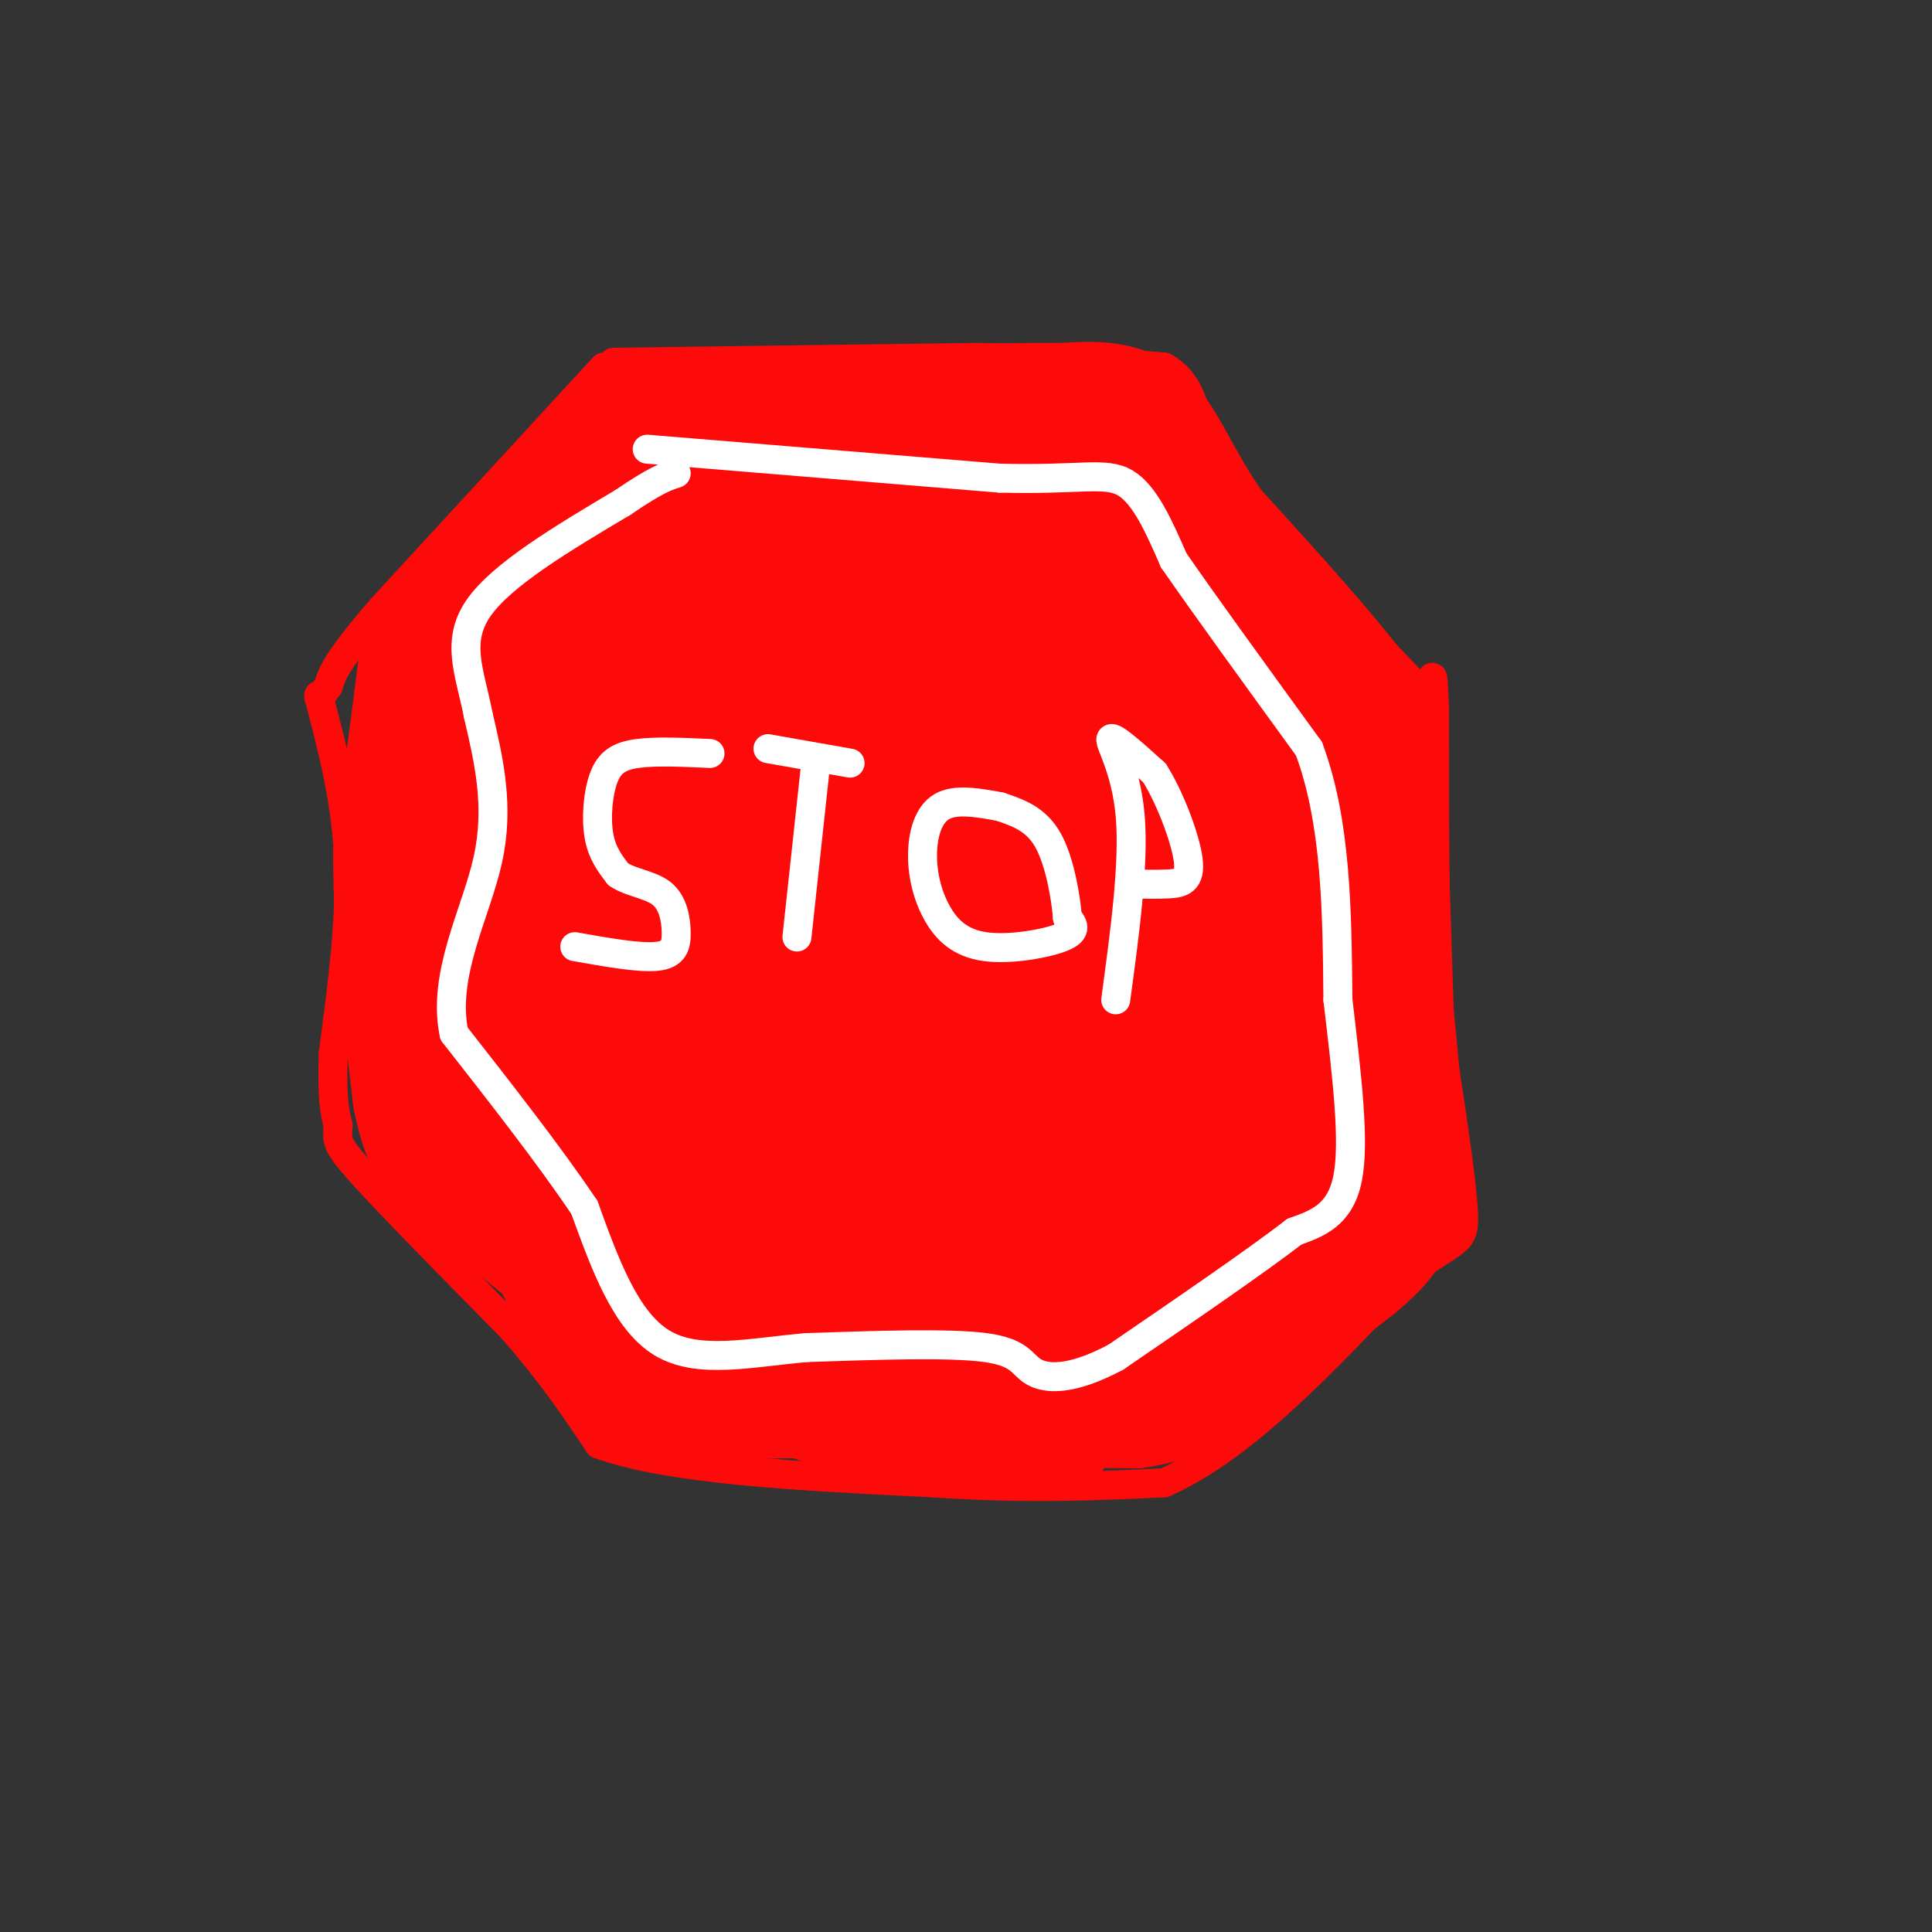 <svg viewBox='0 0 400 400' version='1.1' xmlns='http://www.w3.org/2000/svg' xmlns:xlink='http://www.w3.org/1999/xlink'><rect x="0" y="0" width="400" height="400" fill="#333333" stroke="none"/><g fill='none' stroke='rgb(253,10,10)' stroke-width='6' stroke-linecap='round' stroke-linejoin='round'><path d='M127,75c0.000,0.000 75.000,-1.000 75,-1'/><path d='M202,74c19.000,0.167 29.000,1.083 39,2'/><path d='M241,76c7.356,3.956 6.244,12.844 11,22c4.756,9.156 15.378,18.578 26,28'/><path d='M278,126c7.333,7.833 12.667,13.417 18,19'/><path d='M125,76c0.000,0.000 -46.000,50.000 -46,50'/><path d='M79,126c-9.500,11.000 -10.250,13.500 -11,16'/><path d='M68,142c-2.167,3.000 -2.083,2.500 -2,2'/><path d='M66,144c1.156,5.289 5.044,17.511 6,31c0.956,13.489 -1.022,28.244 -3,43'/><path d='M69,218c-0.333,9.667 0.333,12.333 1,15'/><path d='M70,233c-0.111,3.133 -0.889,3.467 5,10c5.889,6.533 18.444,19.267 31,32'/><path d='M106,275c8.167,9.333 13.083,16.667 18,24'/><path d='M124,299c14.500,5.333 41.750,6.667 69,8'/><path d='M193,307c19.500,1.333 33.750,0.667 48,0'/><path d='M241,307c16.333,-7.167 33.167,-25.083 50,-43'/><path d='M291,264c10.667,-7.933 12.333,-6.267 12,-13c-0.333,-6.733 -2.667,-21.867 -5,-37'/><path d='M298,214c-1.000,-17.333 -1.000,-42.167 -1,-67'/><path d='M297,147c-0.333,-11.333 -0.667,-6.167 -1,-1'/></g>
<g fill='none' stroke='rgb(253,10,10)' stroke-width='28' stroke-linecap='round' stroke-linejoin='round'><path d='M136,279c8.667,-0.333 17.333,-0.667 18,0c0.667,0.667 -6.667,2.333 -14,4'/><path d='M140,283c-3.689,0.400 -5.911,-0.600 -3,0c2.911,0.600 10.956,2.800 19,5'/><path d='M156,288c9.222,0.200 22.778,-1.800 30,-2c7.222,-0.200 8.111,1.400 9,3'/><path d='M195,289c8.167,0.667 24.083,0.833 40,1'/><path d='M235,290c10.089,-1.489 15.311,-5.711 22,-11c6.689,-5.289 14.844,-11.644 23,-18'/><path d='M280,261c5.667,-4.800 8.333,-7.800 9,-16c0.667,-8.200 -0.667,-21.600 -2,-35'/><path d='M287,210c-0.578,-15.933 -1.022,-38.267 -2,-50c-0.978,-11.733 -2.489,-12.867 -4,-14'/><path d='M281,146c-5.833,-8.333 -18.417,-22.167 -31,-36'/><path d='M250,110c-7.222,-10.356 -9.778,-18.244 -14,-22c-4.222,-3.756 -10.111,-3.378 -16,-3'/><path d='M220,85c-14.167,-0.167 -41.583,0.917 -69,2'/><path d='M151,87c-15.178,0.978 -18.622,2.422 -21,4c-2.378,1.578 -3.689,3.289 -5,5'/><path d='M125,96c-6.000,6.667 -18.500,20.833 -31,35'/><path d='M94,131c-5.933,5.533 -5.267,1.867 -6,8c-0.733,6.133 -2.867,22.067 -5,38'/><path d='M83,177c-0.167,14.667 1.917,32.333 4,50'/><path d='M87,227c2.133,11.022 5.467,13.578 11,18c5.533,4.422 13.267,10.711 21,17'/><path d='M119,262c7.067,4.770 14.234,8.196 17,16c2.766,7.804 1.129,19.986 3,-2c1.871,-21.986 7.249,-78.139 12,-94c4.751,-15.861 8.876,8.569 13,33'/><path d='M164,215c0.835,14.247 -3.576,33.365 6,12c9.576,-21.365 33.139,-83.213 45,-90c11.861,-6.787 12.021,41.488 13,68c0.979,26.512 2.778,31.261 7,15c4.222,-16.261 10.867,-53.532 15,-52c4.133,1.532 5.752,41.866 7,50c1.248,8.134 2.124,-15.933 3,-40'/><path d='M260,178c0.685,-11.120 0.897,-18.920 0,-3c-0.897,15.920 -2.903,55.562 -3,43c-0.097,-12.562 1.716,-77.326 -1,-63c-2.716,14.326 -9.962,107.742 -12,111c-2.038,3.258 1.132,-83.640 3,-111c1.868,-27.360 2.434,4.820 3,37'/><path d='M250,192c0.620,13.577 0.671,29.021 2,21c1.329,-8.021 3.935,-39.506 7,-32c3.065,7.506 6.590,54.002 8,71c1.410,16.998 0.705,4.499 0,-8'/><path d='M239,268c0.791,-29.301 1.582,-58.603 -1,-51c-2.582,7.603 -8.537,52.110 -10,52c-1.463,-0.110 1.568,-44.837 0,-45c-1.568,-0.163 -7.734,44.239 -11,51c-3.266,6.761 -3.633,-24.120 -4,-55'/><path d='M213,220c0.158,-16.061 2.555,-28.715 0,-8c-2.555,20.715 -10.060,74.799 -9,49c1.060,-25.799 10.686,-131.482 10,-146c-0.686,-14.518 -11.685,62.130 -13,72c-1.315,9.870 7.053,-47.037 12,-64c4.947,-16.963 6.474,6.019 8,29'/><path d='M221,152c3.734,-4.349 9.069,-29.723 12,-34c2.931,-4.277 3.458,12.541 4,19c0.542,6.459 1.098,2.560 2,-4c0.902,-6.560 2.149,-15.779 2,-14c-0.149,1.779 -1.694,14.556 -3,12c-1.306,-2.556 -2.373,-20.445 -6,-22c-3.627,-1.555 -9.813,13.222 -16,28'/><path d='M216,137c-2.397,-6.211 -0.390,-35.738 -2,-39c-1.610,-3.262 -6.836,19.739 -9,24c-2.164,4.261 -1.265,-10.220 -1,-18c0.265,-7.780 -0.104,-8.858 -2,5c-1.896,13.858 -5.318,42.654 -5,37c0.318,-5.654 4.377,-45.758 4,-52c-0.377,-6.242 -5.188,21.379 -10,49'/><path d='M191,143c-2.152,-6.091 -2.532,-45.820 -5,-39c-2.468,6.820 -7.022,60.189 -10,58c-2.978,-2.189 -4.379,-59.935 -8,-64c-3.621,-4.065 -9.463,45.553 -12,56c-2.537,10.447 -1.768,-18.276 -1,-47'/><path d='M155,107c-3.975,9.937 -13.413,58.279 -17,61c-3.587,2.721 -1.322,-40.178 -4,-42c-2.678,-1.822 -10.298,37.432 -11,38c-0.702,0.568 5.514,-37.552 5,-45c-0.514,-7.448 -7.757,15.776 -15,39'/><path d='M113,158c-2.844,4.043 -2.453,-5.350 1,-16c3.453,-10.650 9.967,-22.557 7,-16c-2.967,6.557 -15.417,31.577 -16,32c-0.583,0.423 10.699,-23.753 11,-26c0.301,-2.247 -10.381,17.433 -15,25c-4.619,7.567 -3.177,3.019 0,-4c3.177,-7.019 8.088,-16.510 13,-26'/><path d='M114,127c5.885,-7.690 14.098,-13.914 20,-16c5.902,-2.086 9.493,-0.035 12,-2c2.507,-1.965 3.932,-7.946 4,9c0.068,16.946 -1.219,56.821 -1,74c0.219,17.179 1.944,11.664 4,9c2.056,-2.664 4.445,-2.475 7,-6c2.555,-3.525 5.278,-10.762 8,-18'/><path d='M168,177c2.056,5.873 3.195,29.556 6,47c2.805,17.444 7.277,28.649 10,21c2.723,-7.649 3.699,-34.153 5,-31c1.301,3.153 2.927,35.964 3,40c0.073,4.036 -1.408,-20.704 -3,-24c-1.592,-3.296 -3.296,14.852 -5,33'/><path d='M184,263c-0.643,2.833 0.250,-6.583 0,-6c-0.250,0.583 -1.643,11.167 1,18c2.643,6.833 9.321,9.917 16,13'/><path d='M201,288c6.622,3.978 15.178,7.422 16,8c0.822,0.578 -6.089,-1.711 -13,-4'/><path d='M204,292c-5.178,-0.178 -11.622,1.378 -18,1c-6.378,-0.378 -12.689,-2.689 -19,-5'/><path d='M167,288c-8.422,-0.467 -19.978,0.867 -27,0c-7.022,-0.867 -9.511,-3.933 -12,-7'/><path d='M128,281c-5.000,-6.500 -11.500,-19.250 -18,-32'/><path d='M110,249c-7.644,-11.925 -17.753,-25.737 -22,-33c-4.247,-7.263 -2.633,-7.978 0,-13c2.633,-5.022 6.286,-14.352 8,-19c1.714,-4.648 1.490,-4.614 3,-1c1.510,3.614 4.755,10.807 8,18'/><path d='M107,201c1.766,9.292 2.180,23.524 5,15c2.820,-8.524 8.047,-39.802 9,-31c0.953,8.802 -2.366,57.685 0,57c2.366,-0.685 10.418,-50.936 14,-67c3.582,-16.064 2.695,2.060 1,19c-1.695,16.940 -4.199,32.697 -6,34c-1.801,1.303 -2.901,-11.849 -4,-25'/><path d='M126,203c-0.511,-13.302 0.211,-34.056 -1,-35c-1.211,-0.944 -4.354,17.923 -7,35c-2.646,17.077 -4.794,32.364 1,34c5.794,1.636 19.530,-10.379 28,-10c8.470,0.379 11.672,13.153 11,21c-0.672,7.847 -5.219,10.766 -3,13c2.219,2.234 11.206,3.781 16,6c4.794,2.219 5.397,5.109 6,8'/><path d='M177,275c-1.695,0.091 -8.932,-3.680 -12,-7c-3.068,-3.320 -1.967,-6.189 0,-7c1.967,-0.811 4.799,0.435 6,3c1.201,2.565 0.772,6.447 0,7c-0.772,0.553 -1.886,-2.224 -3,-5'/></g>
<g fill='none' stroke='rgb(255,255,255)' stroke-width='6' stroke-linecap='round' stroke-linejoin='round'><path d='M147,156c-5.601,-0.256 -11.202,-0.512 -15,0c-3.798,0.512 -5.792,1.792 -7,5c-1.208,3.208 -1.631,8.345 -1,12c0.631,3.655 2.315,5.827 4,8'/><path d='M128,181c2.466,1.745 6.630,2.107 9,4c2.370,1.893 2.946,5.317 3,8c0.054,2.683 -0.413,4.624 -4,5c-3.587,0.376 -10.293,-0.812 -17,-2'/><path d='M169,157c0.000,0.000 -4.000,37.000 -4,37'/><path d='M159,155c0.000,0.000 17.000,3.000 17,3'/><path d='M207,167c-4.575,-0.828 -9.150,-1.656 -12,0c-2.850,1.656 -3.974,5.794 -4,10c-0.026,4.206 1.044,8.478 3,12c1.956,3.522 4.796,6.294 10,7c5.204,0.706 12.773,-0.656 16,-2c3.227,-1.344 2.114,-2.672 1,-4'/><path d='M221,190c-0.289,-3.867 -1.511,-11.533 -4,-16c-2.489,-4.467 -6.244,-5.733 -10,-7'/><path d='M231,207c1.911,-14.111 3.822,-28.222 3,-38c-0.822,-9.778 -4.378,-15.222 -4,-16c0.378,-0.778 4.689,3.111 9,7'/><path d='M239,160c3.119,4.857 6.417,13.500 7,18c0.583,4.500 -1.548,4.857 -4,5c-2.452,0.143 -5.226,0.071 -8,0'/><path d='M134,93c0.000,0.000 73.000,6.000 73,6'/><path d='M207,99c16.689,0.444 21.911,-1.444 26,1c4.089,2.444 7.044,9.222 10,16'/><path d='M243,116c6.333,9.167 17.167,24.083 28,39'/><path d='M271,155c5.667,15.167 5.833,33.583 6,52'/><path d='M277,207c1.867,15.822 3.533,29.378 2,37c-1.533,7.622 -6.267,9.311 -11,11'/><path d='M268,255c-8.000,6.167 -22.500,16.083 -37,26'/><path d='M231,281c-9.417,5.000 -14.458,4.500 -17,3c-2.542,-1.500 -2.583,-4.000 -10,-5c-7.417,-1.000 -22.208,-0.500 -37,0'/><path d='M167,279c-11.711,1.022 -22.489,3.578 -30,-1c-7.511,-4.578 -11.756,-16.289 -16,-28'/><path d='M121,250c-7.167,-10.667 -17.083,-23.333 -27,-36'/><path d='M94,214c-2.556,-12.267 4.556,-24.933 7,-36c2.444,-11.067 0.222,-20.533 -2,-30'/><path d='M99,148c-1.644,-8.578 -4.756,-15.022 0,-22c4.756,-6.978 17.378,-14.489 30,-22'/><path d='M129,104c6.833,-4.667 8.917,-5.333 11,-6'/></g>
</svg>